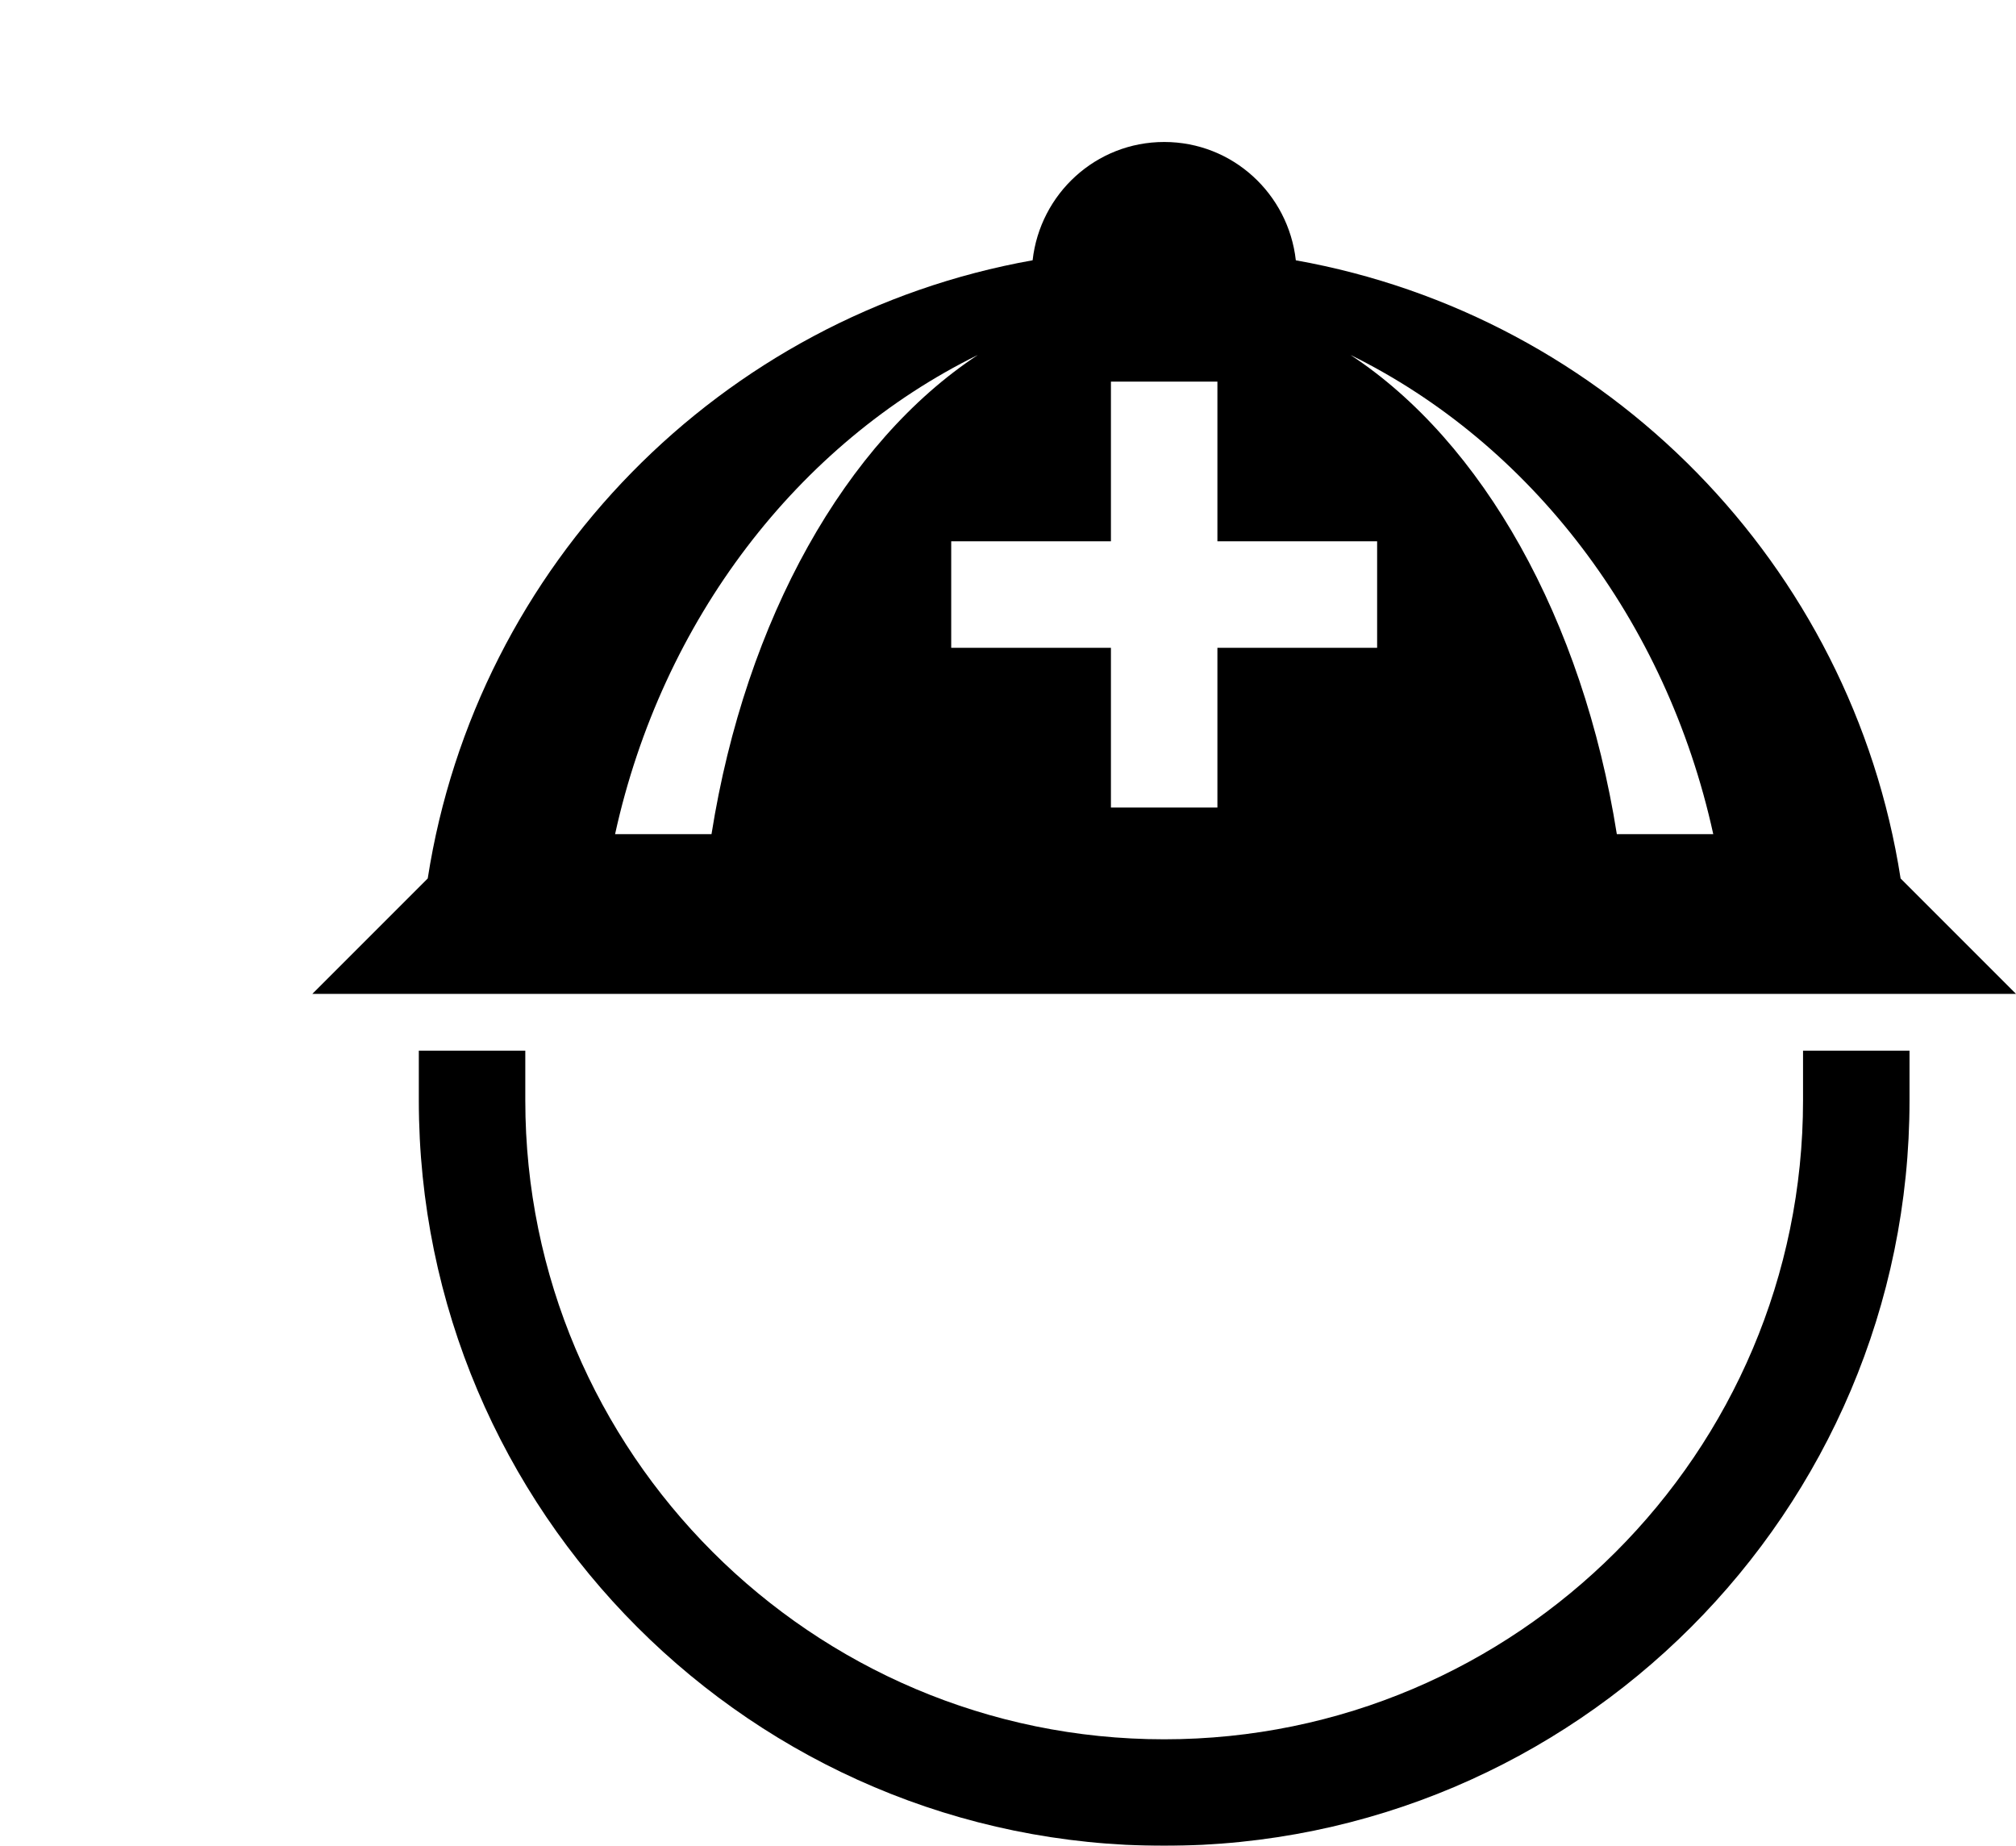 <svg width="71" height="65" viewBox="0 0 71 65" fill="none" xmlns="http://www.w3.org/2000/svg">
<g filter="url(#filter0_d)">
<path d="M7.5 30H60L55.936 25.936C54.218 14.886 45.607 6.123 34.637 4.167C34.374 1.828 32.412 0 30.002 0C27.592 0 25.629 1.827 25.367 4.166C14.396 6.121 5.782 14.885 4.064 25.935L0 30H7.5ZM49.338 24.375H45.942C44.738 16.787 41.211 10.557 36.562 7.5C42.898 10.616 47.684 16.83 49.338 24.375ZM28.125 14.063V8.438H31.875V14.063H37.5V17.813H31.875V23.438H28.125V17.813H22.5V14.063H28.125ZM23.438 7.5C18.792 10.557 15.262 16.787 14.058 24.375H10.662C12.317 16.83 17.104 10.616 23.438 7.5Z" fill="black"/>
</g>
<g filter="url(#filter1_d)">
<path d="M52.5 32V33.75C52.5 46.158 42.407 56.25 30 56.25C17.595 56.25 7.5 46.158 7.5 33.75V32H3.75V33.75C3.75 48.225 15.525 60 30 60C44.475 60 56.25 48.225 56.25 33.75V32H52.5Z" fill="black"/>
</g>
<defs>
<filter id="filter0_d" x="0" y="0" width="71" height="35" filterUnits="userSpaceOnUse" color-interpolation-filters="sRGB">
<feFlood flood-opacity="0" result="BackgroundImageFix"/>
<feColorMatrix in="SourceAlpha" type="matrix" values="0 0 0 0 0 0 0 0 0 0 0 0 0 0 0 0 0 0 127 0" result="hardAlpha"/>
<feOffset dx="11" dy="5"/>
<feColorMatrix type="matrix" values="0 0 0 0 1 0 0 0 0 0.776 0 0 0 0 0.757 0 0 0 1 0"/>
<feBlend mode="normal" in2="BackgroundImageFix" result="effect1_dropShadow"/>
<feBlend mode="normal" in="SourceGraphic" in2="effect1_dropShadow" result="shape"/>
</filter>
<filter id="filter1_d" x="3.75" y="32" width="63.5" height="33" filterUnits="userSpaceOnUse" color-interpolation-filters="sRGB">
<feFlood flood-opacity="0" result="BackgroundImageFix"/>
<feColorMatrix in="SourceAlpha" type="matrix" values="0 0 0 0 0 0 0 0 0 0 0 0 0 0 0 0 0 0 127 0" result="hardAlpha"/>
<feOffset dx="11" dy="5"/>
<feColorMatrix type="matrix" values="0 0 0 0 1 0 0 0 0 0.776 0 0 0 0 0.757 0 0 0 1 0"/>
<feBlend mode="normal" in2="BackgroundImageFix" result="effect1_dropShadow"/>
<feBlend mode="normal" in="SourceGraphic" in2="effect1_dropShadow" result="shape"/>
</filter>
</defs>
</svg>
